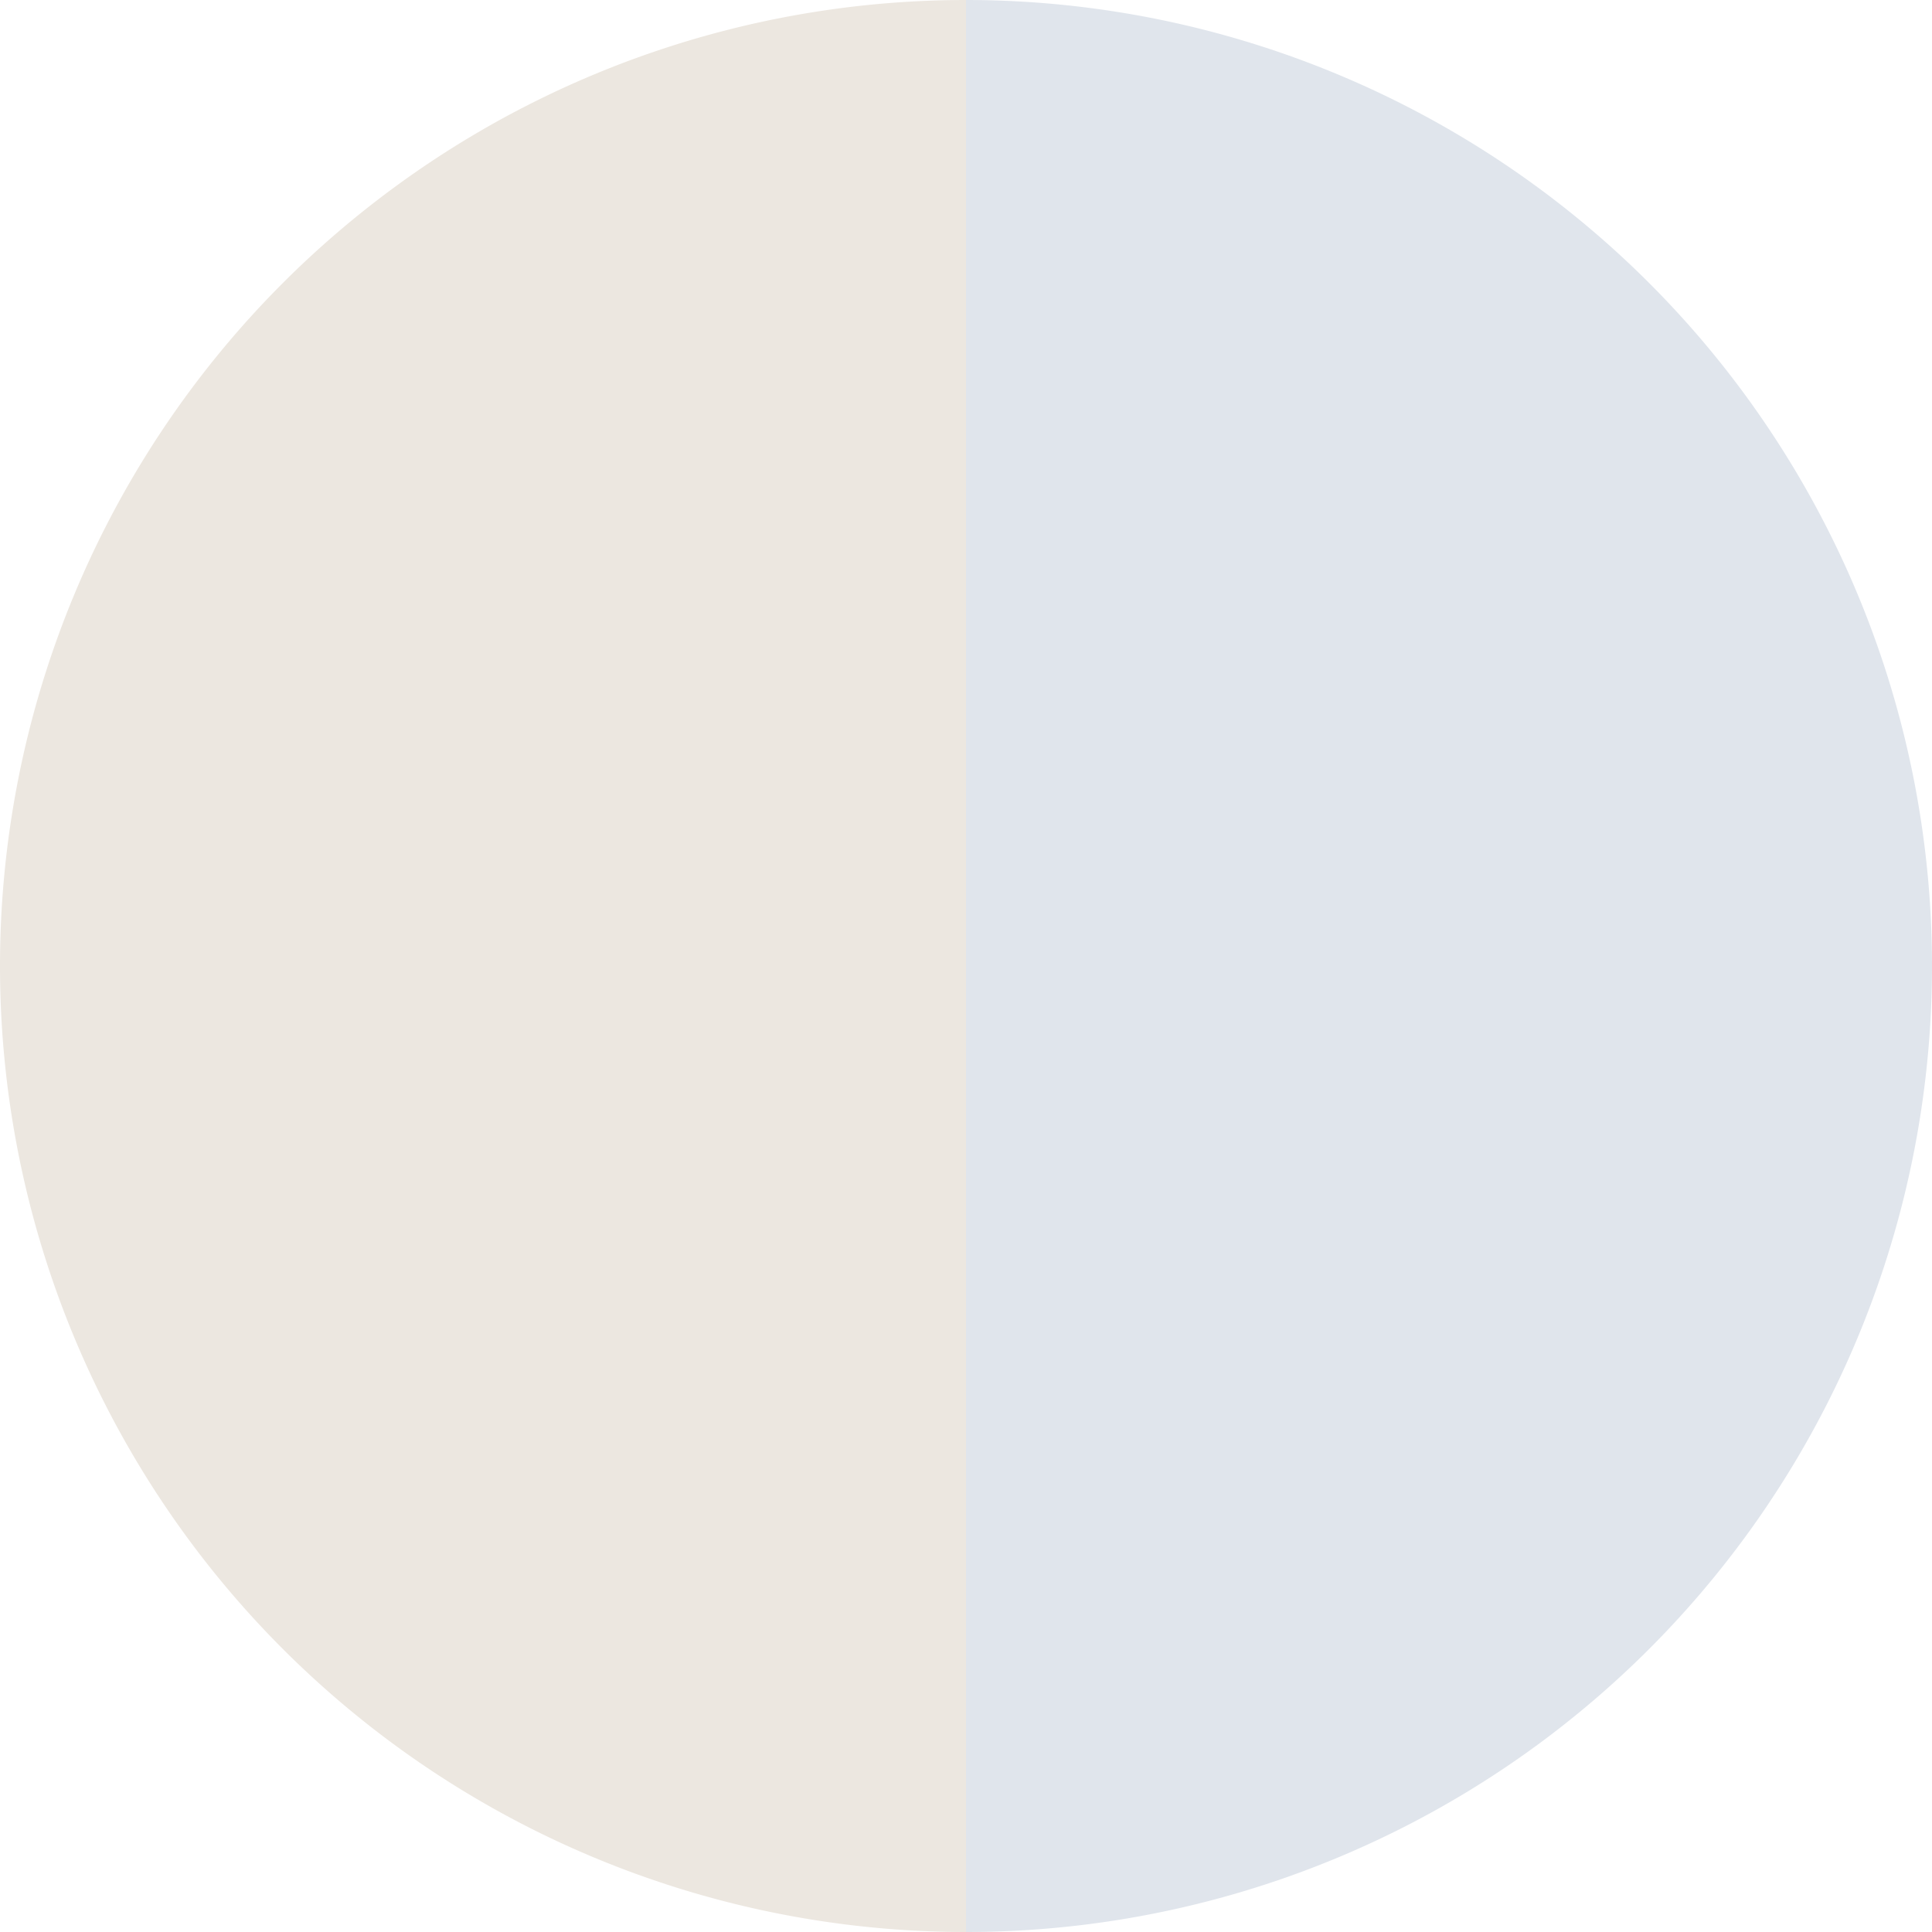 <?xml version="1.0" standalone="no"?>
<svg width="500" height="500" viewBox="-1 -1 2 2" xmlns="http://www.w3.org/2000/svg">
        <path d="M 0 -1 
             A 1,1 0 0,1 0 1             L 0,0
             z" fill="#e0e5ec" />
            <path d="M 0 1 
             A 1,1 0 0,1 -0 -1             L 0,0
             z" fill="#ece7e0" />
    </svg>
